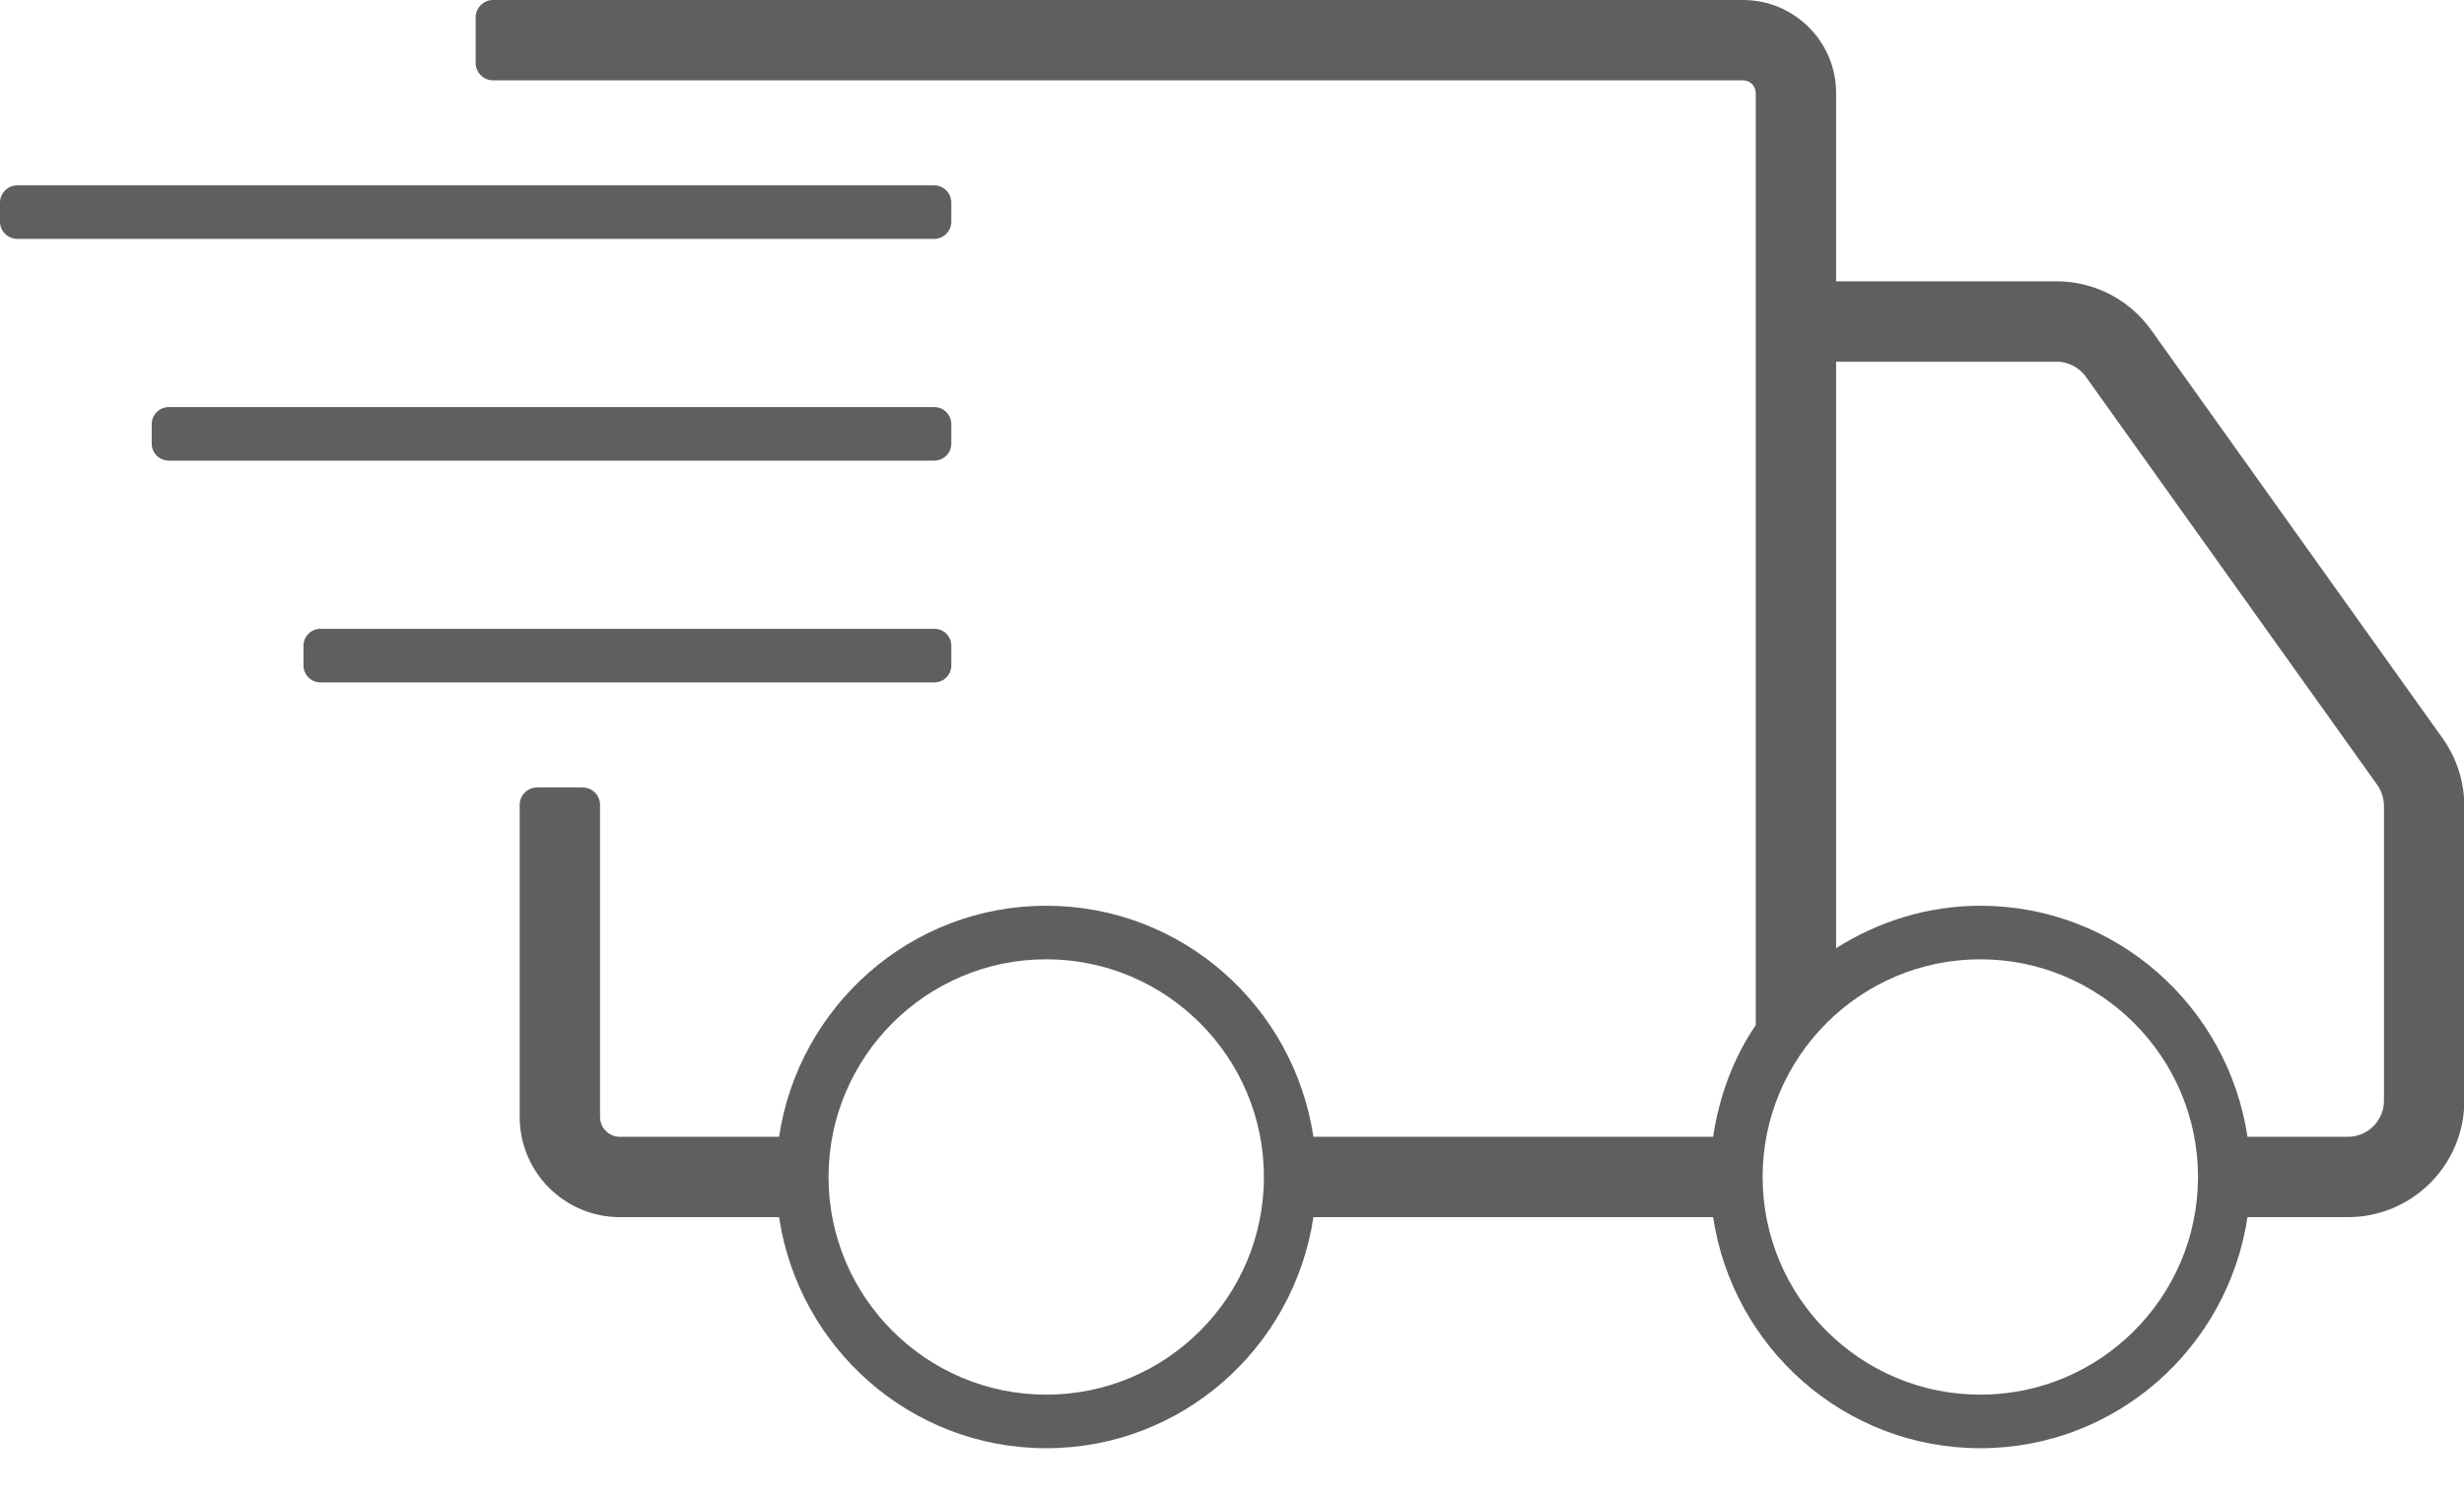 <?xml version="1.0" encoding="UTF-8"?>
<svg width="23px" height="14px" viewBox="0 0 23 14" version="1.1" xmlns="http://www.w3.org/2000/svg" xmlns:xlink="http://www.w3.org/1999/xlink">
    <title>C0CC2B21-0103-445F-9E44-D747FB7D921E</title>
    <g id="Page-1" stroke="none" stroke-width="1" fill="none" fill-rule="evenodd">
        <g id="forside-copy" transform="translate(-767, -10)" fill="#5F5F5F">
            <g id="Group-9" transform="translate(767, 10)">
                <path d="M22.253,10.275 C22.253,10.461 22.102,10.612 21.916,10.612 L20.979,10.612 C20.796,9.395 19.753,8.455 18.485,8.455 C17.989,8.455 17.53,8.604 17.139,8.851 L17.139,3.376 L19.196,3.376 C19.305,3.376 19.408,3.429 19.471,3.518 L22.191,7.328 C22.231,7.385 22.253,7.455 22.253,7.525 L22.253,10.275 Z M18.485,13.019 C17.365,13.019 16.453,12.108 16.453,10.987 C16.453,9.867 17.365,8.955 18.485,8.955 C19.605,8.955 20.517,9.867 20.517,10.987 C20.517,12.108 19.605,13.019 18.485,13.019 L18.485,13.019 Z M9.766,13.019 C8.646,13.019 7.734,12.108 7.734,10.987 C7.734,9.867 8.646,8.955 9.766,8.955 C10.887,8.955 11.798,9.867 11.798,10.987 C11.798,12.108 10.887,13.019 9.766,13.019 L9.766,13.019 Z M22.801,6.893 L20.081,3.082 C19.877,2.796 19.548,2.626 19.196,2.626 L17.139,2.626 L17.139,0.869 C17.139,0.389 16.75,0 16.27,0 L4.602,0 C4.513,0 4.44,0.073 4.44,0.162 L4.44,0.588 C4.44,0.677 4.513,0.75 4.602,0.75 L16.27,0.75 C16.336,0.75 16.389,0.803 16.389,0.869 L16.389,9.569 C16.181,9.875 16.048,10.231 15.991,10.612 L12.26,10.612 C12.077,9.395 11.034,8.455 9.766,8.455 C8.498,8.455 7.455,9.395 7.272,10.612 L5.787,10.612 C5.684,10.612 5.601,10.529 5.601,10.426 L5.601,7.513 C5.601,7.424 5.528,7.351 5.439,7.351 L5.013,7.351 C4.924,7.351 4.851,7.424 4.851,7.513 L4.851,10.426 C4.851,10.943 5.27,11.362 5.787,11.362 L7.272,11.362 C7.455,12.58 8.498,13.519 9.766,13.519 C11.034,13.519 12.077,12.58 12.26,11.362 L15.991,11.362 C16.174,12.58 17.217,13.519 18.485,13.519 C19.753,13.519 20.796,12.58 20.979,11.362 L21.916,11.362 C22.516,11.362 23.003,10.875 23.003,10.275 L23.003,7.524 C23.003,7.298 22.932,7.077 22.801,6.893 L22.801,6.893 Z" id="Fill-1"></path>
                <path d="M8.719,2.23 L0.162,2.23 C0.072,2.23 0,2.158 0,2.069 L0,1.892 C0,1.803 0.072,1.73 0.162,1.73 L8.719,1.73 C8.808,1.73 8.88,1.803 8.88,1.892 L8.88,2.069 C8.88,2.158 8.808,2.23 8.719,2.23" id="Fill-3"></path>
                <path d="M8.72,4.3 L1.576,4.3 C1.488,4.3 1.416,4.229 1.416,4.14 L1.416,3.96 C1.416,3.872 1.488,3.8 1.576,3.8 L8.72,3.8 C8.809,3.8 8.88,3.872 8.88,3.96 L8.88,4.14 C8.88,4.229 8.809,4.3 8.72,4.3" id="Fill-5"></path>
                <path d="M8.722,6.37 L2.991,6.37 C2.903,6.37 2.833,6.299 2.833,6.212 L2.833,6.028 C2.833,5.941 2.903,5.87 2.991,5.87 L8.722,5.87 C8.81,5.87 8.88,5.941 8.88,6.028 L8.88,6.212 C8.88,6.299 8.81,6.37 8.722,6.37" id="Fill-7"></path>
            </g>
        </g>
    </g>
</svg>